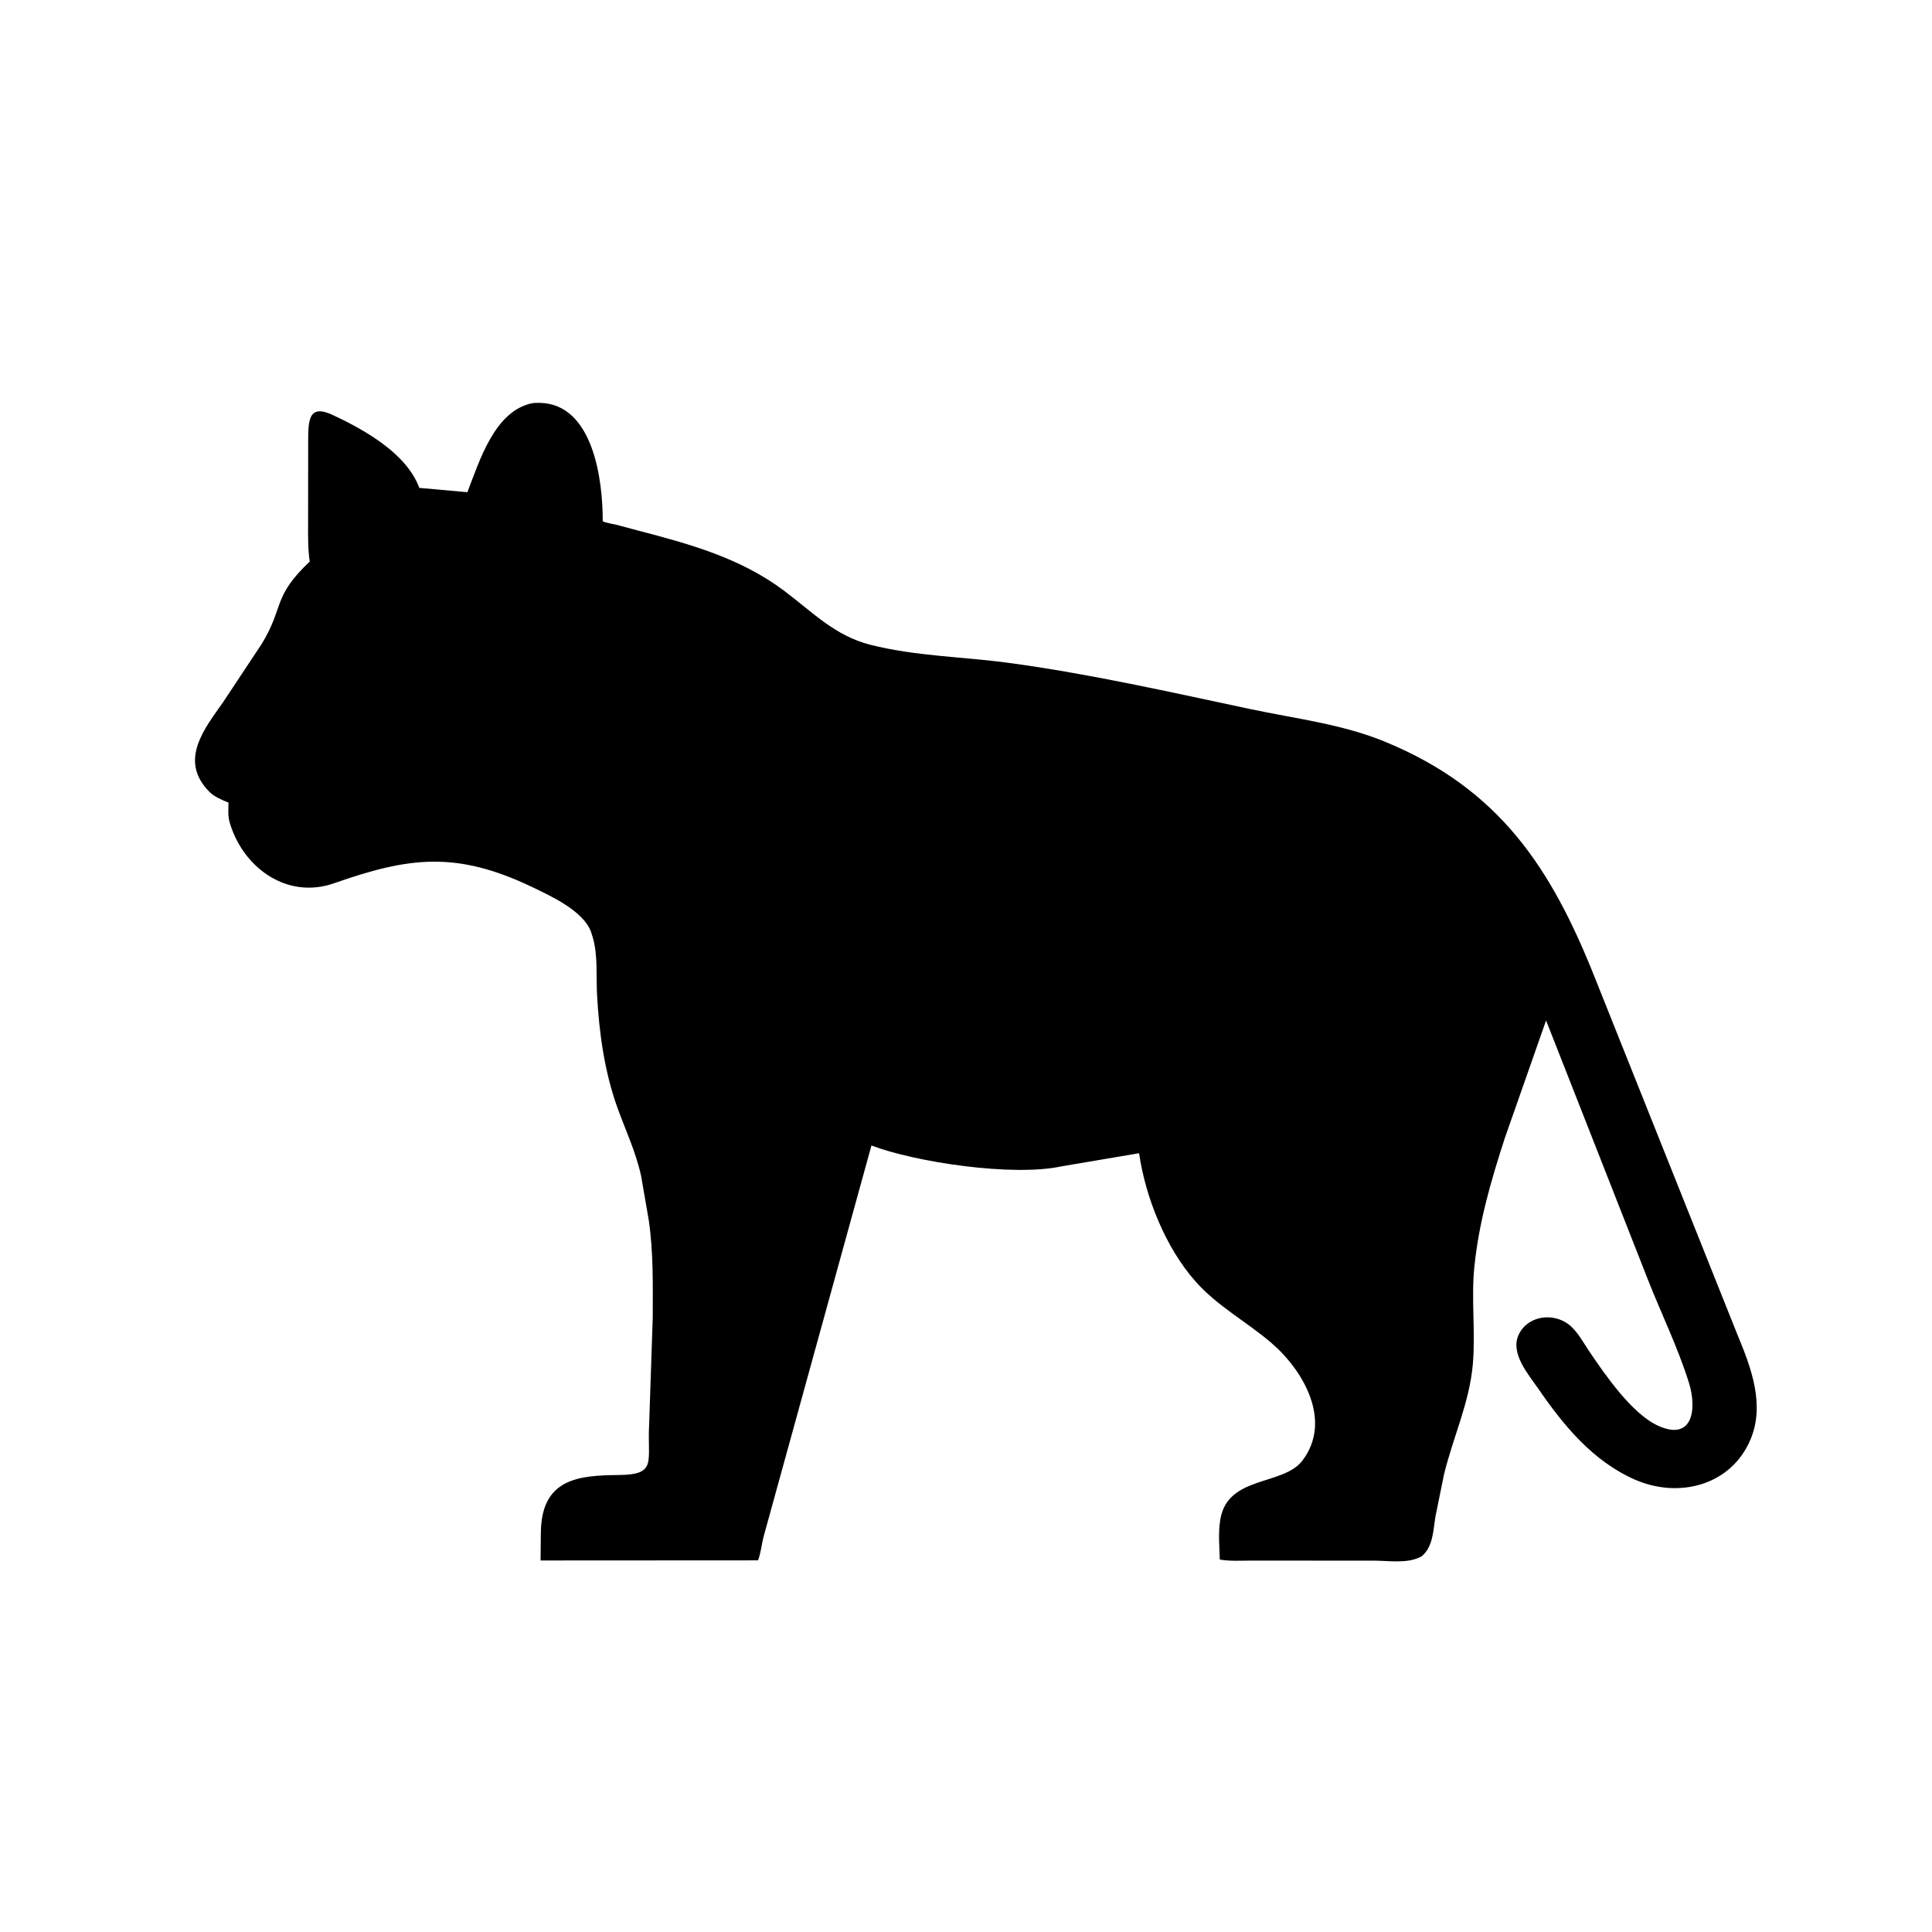 <svg version="1.1" xmlns="http://www.w3.org/2000/svg" style="display: block;" viewBox="0 0 2048 2048" width="640" height="640">
<path transform="translate(0,0)" fill="rgb(0,0,0)" d="M 1506.94 1649.87 L 1505.62 1650.47 C 1491.19 1657.78 1471.85 1654.33 1456.09 1654.34 L 1326.09 1654.3 C 1315.3 1654.28 1303.63 1655.09 1293.03 1653.19 C 1292.65 1639.99 1291.31 1624.95 1293.4 1611.91 L 1293.64 1610.5 C 1301.33 1564.05 1360.05 1575.04 1380.42 1548.52 C 1412.62 1506.57 1382.07 1452.96 1347.49 1423.35 C 1321.2 1400.84 1290.74 1384.82 1267.38 1358.49 C 1235.65 1322.75 1214.22 1269.25 1207.48 1222.46 L 1125.17 1236.38 C 1073.72 1247.57 970.314 1231.99 923.769 1214.28 L 809.457 1628.85 C 807.295 1637.12 806.582 1646.11 803.551 1654.04 L 573.026 1654.17 L 573.335 1623.54 C 574.437 1566.92 614.03 1564.01 655.986 1563.57 C 696.904 1563.15 685.963 1549.72 688.104 1510.5 L 691.94 1396.32 C 691.959 1361.38 692.744 1327.94 687.697 1293.34 L 679.586 1246.47 C 674.082 1221.35 663.45 1198.86 654.74 1174.89 C 640.877 1136.73 635.053 1094.89 632.891 1054.5 C 631.856 1035.17 633.89 1012.8 628.486 994.194 L 626.533 987.834 C 618.311 965.456 583.708 949.682 563.497 940.027 C 482.787 901.471 432.216 908.905 354.156 936.282 C 305.031 953.511 258.96 920.913 244.127 874.016 L 243.675 872.5 C 241.415 865.469 242.069 858.105 242.223 850.797 C 235.057 847.868 227.314 844.783 221.799 839.191 C 188.958 805.896 217.205 771.912 236.596 744.188 L 277.418 682.591 C 301.314 643.59 288.488 632.82 328.334 595.271 C 326.298 581.8 326.599 568.228 326.588 554.642 L 326.685 467.149 C 326.762 445.587 327.159 428.037 352.397 439.78 C 386.646 455.716 430.989 480.641 444.49 517.178 L 495.444 521.76 C 508.298 488.712 524.46 434.54 565.276 427.212 L 571.443 427.023 C 629.21 427.501 639.118 510.031 638.9 552.553 C 643.023 554.532 647.584 554.888 652 555.936 L 675.909 562.288 C 731.543 576.812 784.901 591.434 831.5 626.46 C 861.51 649.017 885.11 673.966 922.512 683.455 C 970.75 695.693 1020.4 696.071 1069.45 702.699 C 1155.85 714.376 1240.43 733.661 1325.65 751.708 C 1373.29 761.797 1422.7 767.559 1468 786.183 C 1589.97 836.331 1644.64 920.733 1690.6 1036.35 L 1841.53 1414.26 C 1856.05 1449.2 1871.27 1488.75 1855.6 1525.91 C 1835.01 1574.72 1779.67 1588.78 1733.26 1568.53 C 1688.7 1549.07 1657.62 1511.28 1630.76 1472.24 C 1620.16 1456.83 1600.44 1434.53 1609.98 1414.56 C 1619.42 1394.81 1646.01 1391.07 1662.82 1403.91 C 1672.13 1411.02 1678.4 1423.24 1684.93 1432.88 C 1701.7 1457.59 1729.87 1498.59 1757.46 1511.25 C 1794.35 1528.17 1799.02 1493.77 1790.4 1466 C 1778.79 1428.63 1760.93 1392.41 1746.65 1355.95 L 1638.91 1081.74 L 1595.15 1206.45 C 1580.48 1251.75 1567.69 1295.38 1562.87 1343 C 1559.45 1376.85 1564.17 1411.69 1561.31 1445.62 C 1557.86 1486.64 1540.22 1523.61 1530.67 1563.15 L 1521.67 1607.42 C 1519.14 1622.31 1519.38 1639.42 1506.94 1649.87 z"/>
</svg>